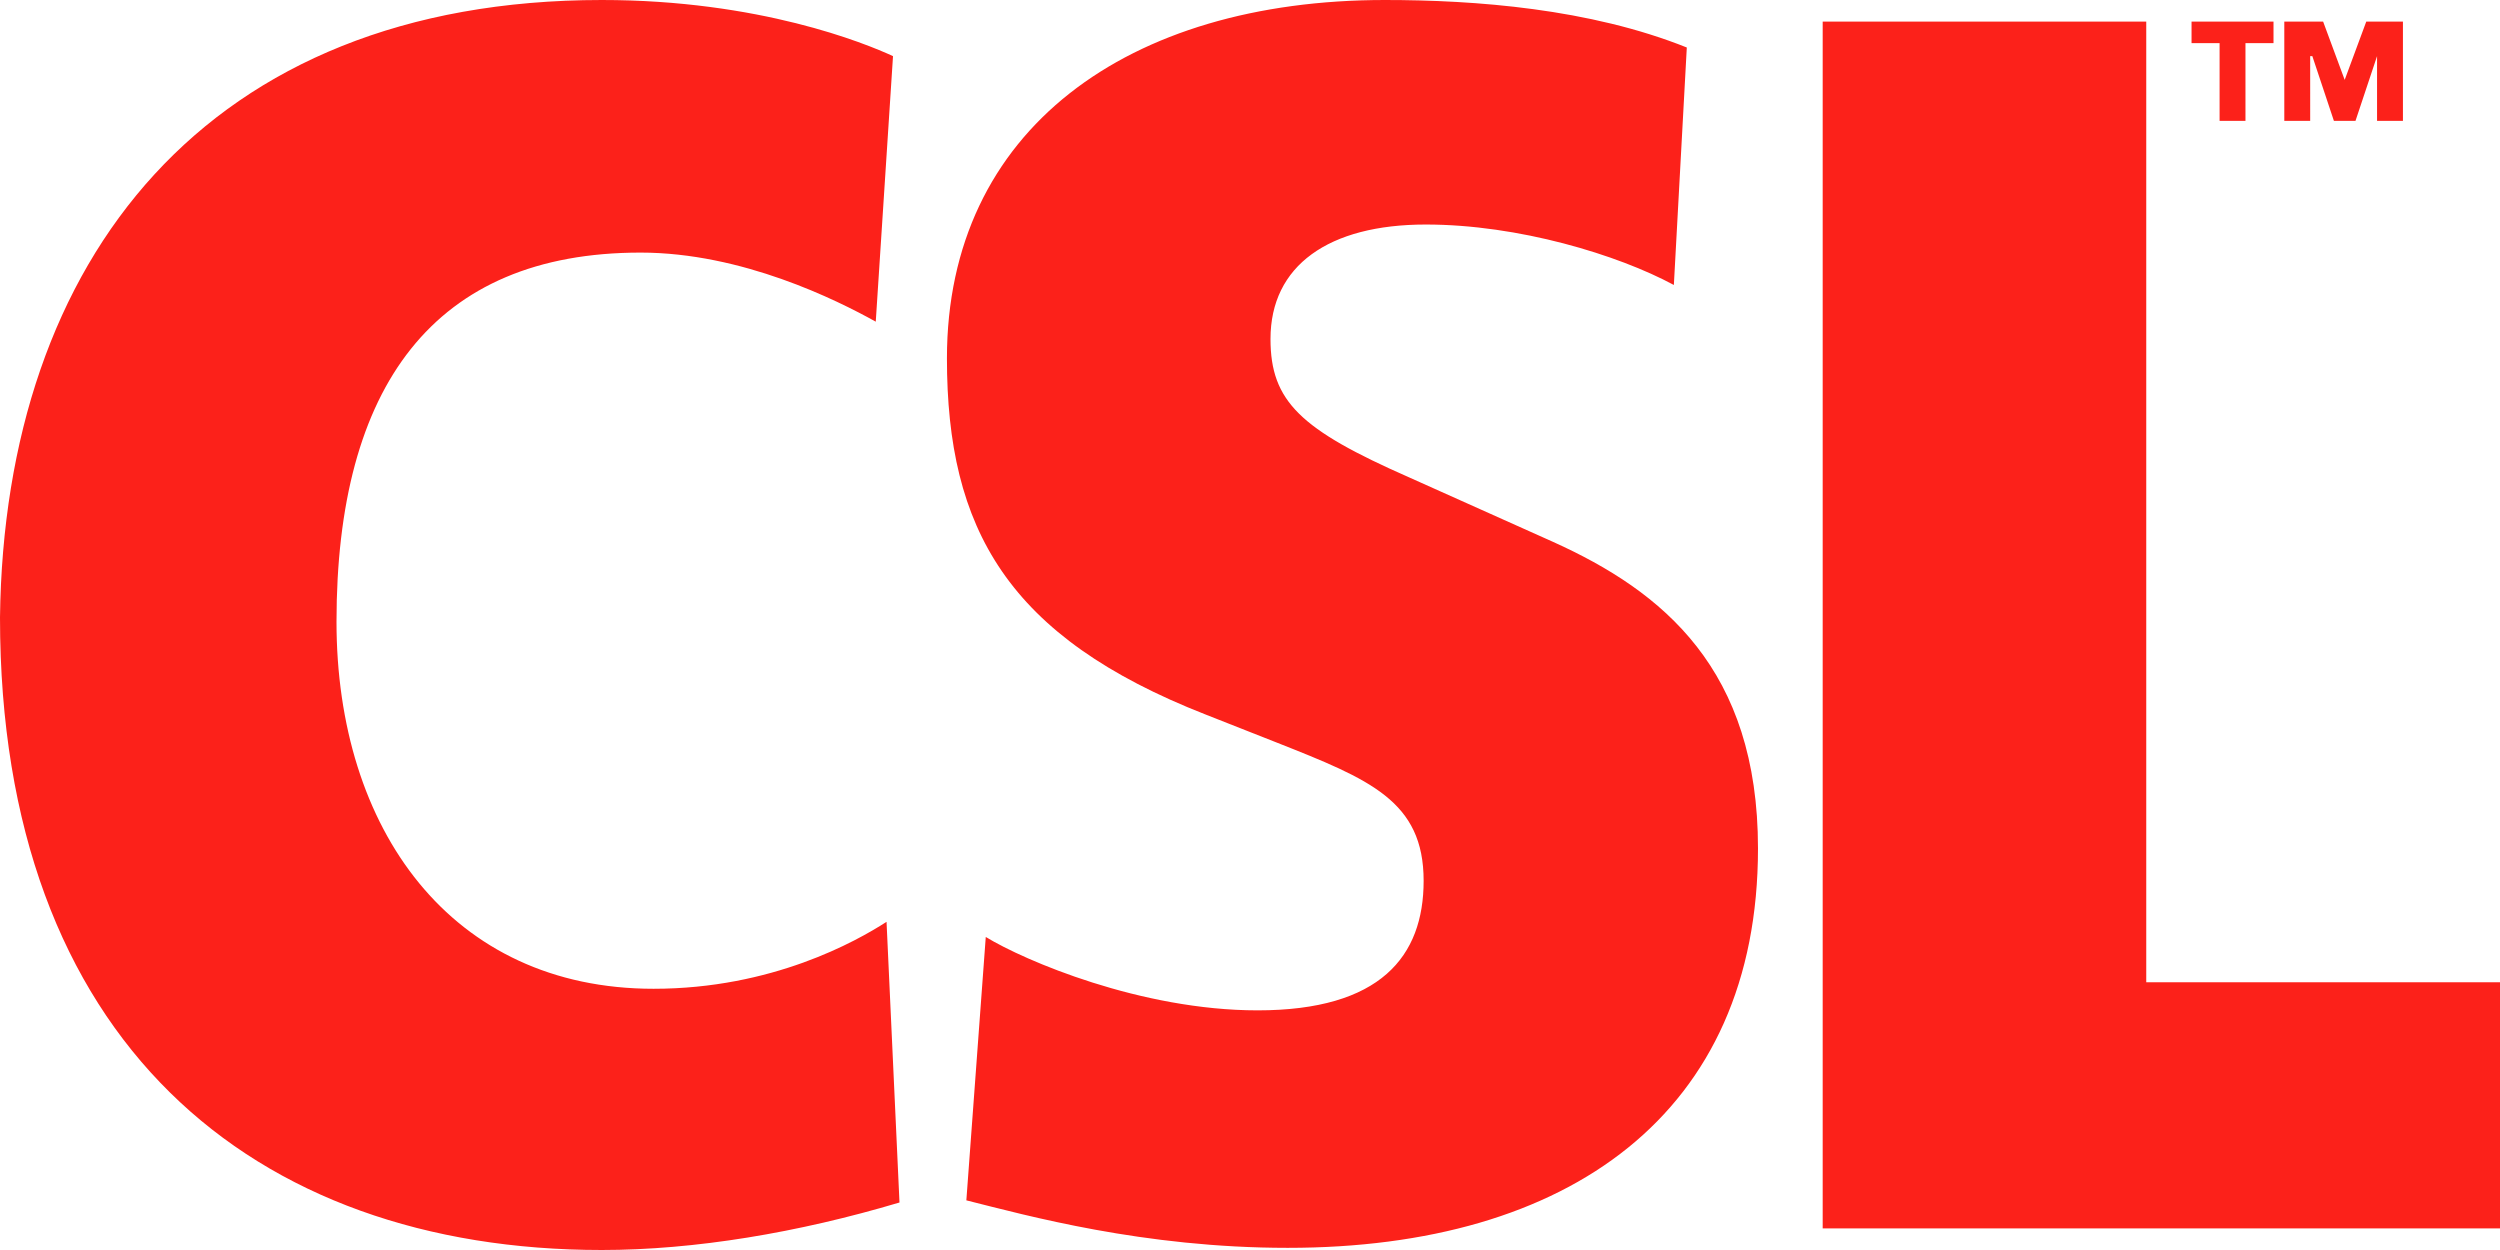 <svg xmlns="http://www.w3.org/2000/svg" width="278" height="139" viewBox="0 0 278 139"><g fill="none" fill-rule="evenodd"><g fill="#FC211A" fill-rule="nonzero"><g><path d="M98.583 102.51l1.44 31.208C88.748 137.08 77.235 139 66.92 139 28.064 139 0 115.713 0 68.66.48 28.808 23.027 0 66.921 0c17.51 0 29.264 4.801 32.382 6.242L97.384 35.77c-4.318-2.4-14.871-7.682-26.145-7.682-23.027 0-33.82 14.884-33.82 41.052 0 23.047 12.712 40.812 35.26 40.812 13.192 0 22.546-5.282 25.904-7.443zm74.118-42.253l-16.071-7.202c-11.993-5.281-15.351-8.402-15.351-15.364 0-8.163 6.476-12.724 17.27-12.724 10.314 0 21.347 3.361 27.584 6.722l1.439-26.407C176.778.96 164.066 0 153.992 0c-28.544 0-48.693 14.404-48.693 39.851 0 18.966 6.717 30.97 28.784 39.612l7.915 3.12c10.314 4.082 16.31 6.483 16.31 15.365 0 8.403-4.796 14.404-18.468 14.404-12.953 0-25.906-5.521-30.223-8.162l-2.159 29.288c6.716 1.68 19.669 5.282 35.74 5.282 31.182 0 52.29-14.884 52.29-44.413 0-19.926-10.554-28.568-22.787-34.09zm65.962 48.974V2.401h-35.98v134.198H278v-27.368h-39.337zm18.469-102.99l2.399 7.203h2.398l2.399-7.202v7.202h2.878V2.4h-4.077l-2.4 6.482-2.398-6.482h-4.317v11.043h2.878V6.242h.24zm-10.314 7.203h2.878V4.8h3.118v-2.4H243.7v2.4h3.118v8.643z" transform="translate(-175 -1422) translate(175 1422)"></path></g></g></g></svg>